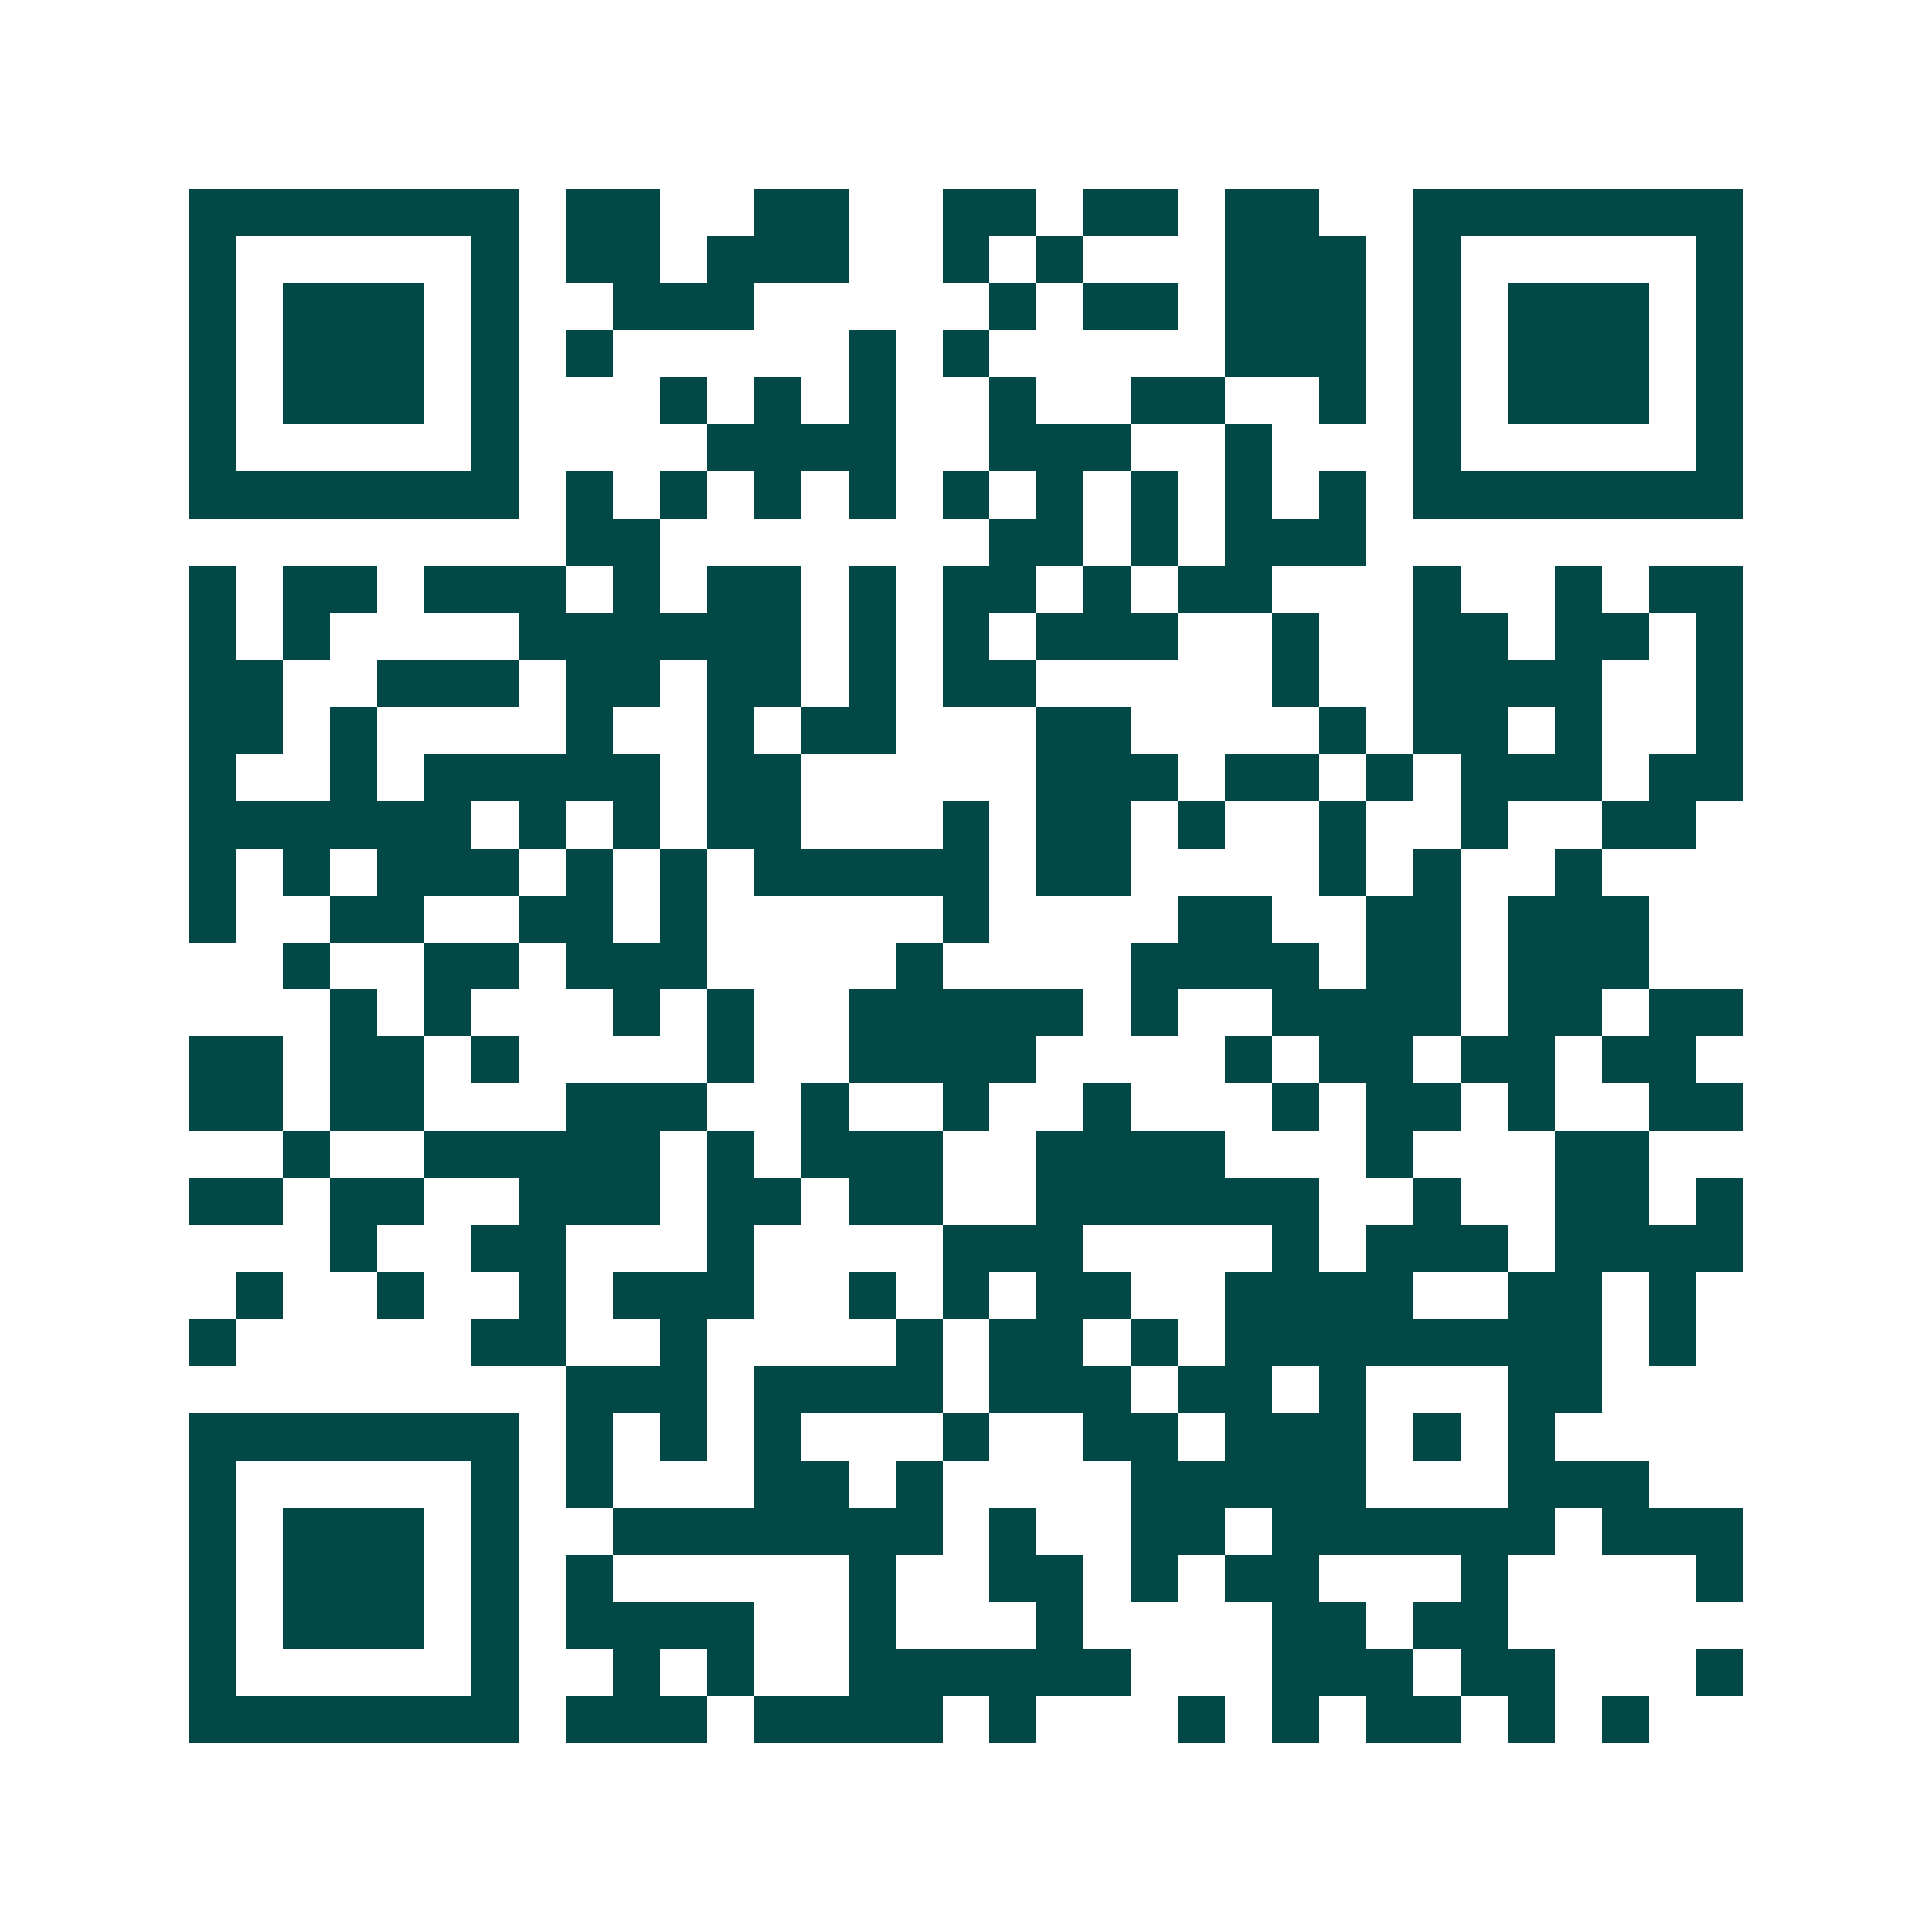 <svg xmlns="http://www.w3.org/2000/svg" width="200" height="200" viewBox="0 0 41 41" shape-rendering="crispEdges"><path fill="#ffffff" d="M0 0h41v41H0z"/><path stroke="#014847" d="M4 4.5h7m1 0h2m2 0h2m2 0h2m1 0h2m1 0h2m2 0h7M4 5.5h1m5 0h1m1 0h2m1 0h3m2 0h1m1 0h1m3 0h3m1 0h1m5 0h1M4 6.5h1m1 0h3m1 0h1m2 0h3m5 0h1m1 0h2m1 0h3m1 0h1m1 0h3m1 0h1M4 7.5h1m1 0h3m1 0h1m1 0h1m5 0h1m1 0h1m5 0h3m1 0h1m1 0h3m1 0h1M4 8.5h1m1 0h3m1 0h1m3 0h1m1 0h1m1 0h1m2 0h1m2 0h2m2 0h1m1 0h1m1 0h3m1 0h1M4 9.5h1m5 0h1m4 0h4m2 0h3m2 0h1m3 0h1m5 0h1M4 10.5h7m1 0h1m1 0h1m1 0h1m1 0h1m1 0h1m1 0h1m1 0h1m1 0h1m1 0h1m1 0h7M12 11.5h2m7 0h2m1 0h1m1 0h3M4 12.5h1m1 0h2m1 0h3m1 0h1m1 0h2m1 0h1m1 0h2m1 0h1m1 0h2m3 0h1m2 0h1m1 0h2M4 13.5h1m1 0h1m4 0h6m1 0h1m1 0h1m1 0h3m2 0h1m2 0h2m1 0h2m1 0h1M4 14.5h2m2 0h3m1 0h2m1 0h2m1 0h1m1 0h2m5 0h1m2 0h4m2 0h1M4 15.5h2m1 0h1m4 0h1m2 0h1m1 0h2m3 0h2m4 0h1m1 0h2m1 0h1m2 0h1M4 16.5h1m2 0h1m1 0h5m1 0h2m5 0h3m1 0h2m1 0h1m1 0h3m1 0h2M4 17.5h6m1 0h1m1 0h1m1 0h2m3 0h1m1 0h2m1 0h1m2 0h1m2 0h1m2 0h2M4 18.5h1m1 0h1m1 0h3m1 0h1m1 0h1m1 0h5m1 0h2m4 0h1m1 0h1m2 0h1M4 19.5h1m2 0h2m2 0h2m1 0h1m5 0h1m4 0h2m2 0h2m1 0h3M6 20.5h1m2 0h2m1 0h3m4 0h1m4 0h4m1 0h2m1 0h3M7 21.5h1m1 0h1m3 0h1m1 0h1m2 0h5m1 0h1m2 0h4m1 0h2m1 0h2M4 22.5h2m1 0h2m1 0h1m4 0h1m2 0h4m4 0h1m1 0h2m1 0h2m1 0h2M4 23.5h2m1 0h2m3 0h3m2 0h1m2 0h1m2 0h1m3 0h1m1 0h2m1 0h1m2 0h2M6 24.5h1m2 0h5m1 0h1m1 0h3m2 0h4m3 0h1m3 0h2M4 25.5h2m1 0h2m2 0h3m1 0h2m1 0h2m2 0h6m2 0h1m2 0h2m1 0h1M7 26.5h1m2 0h2m3 0h1m4 0h3m4 0h1m1 0h3m1 0h4M5 27.5h1m2 0h1m2 0h1m1 0h3m2 0h1m1 0h1m1 0h2m2 0h4m2 0h2m1 0h1M4 28.5h1m5 0h2m2 0h1m4 0h1m1 0h2m1 0h1m1 0h8m1 0h1M12 29.5h3m1 0h4m1 0h3m1 0h2m1 0h1m3 0h2M4 30.5h7m1 0h1m1 0h1m1 0h1m3 0h1m2 0h2m1 0h3m1 0h1m1 0h1M4 31.5h1m5 0h1m1 0h1m3 0h2m1 0h1m4 0h5m3 0h3M4 32.5h1m1 0h3m1 0h1m2 0h7m1 0h1m2 0h2m1 0h6m1 0h3M4 33.5h1m1 0h3m1 0h1m1 0h1m5 0h1m2 0h2m1 0h1m1 0h2m3 0h1m4 0h1M4 34.5h1m1 0h3m1 0h1m1 0h4m2 0h1m3 0h1m4 0h2m1 0h2M4 35.5h1m5 0h1m2 0h1m1 0h1m2 0h6m3 0h3m1 0h2m3 0h1M4 36.5h7m1 0h3m1 0h4m1 0h1m3 0h1m1 0h1m1 0h2m1 0h1m1 0h1"/></svg>

